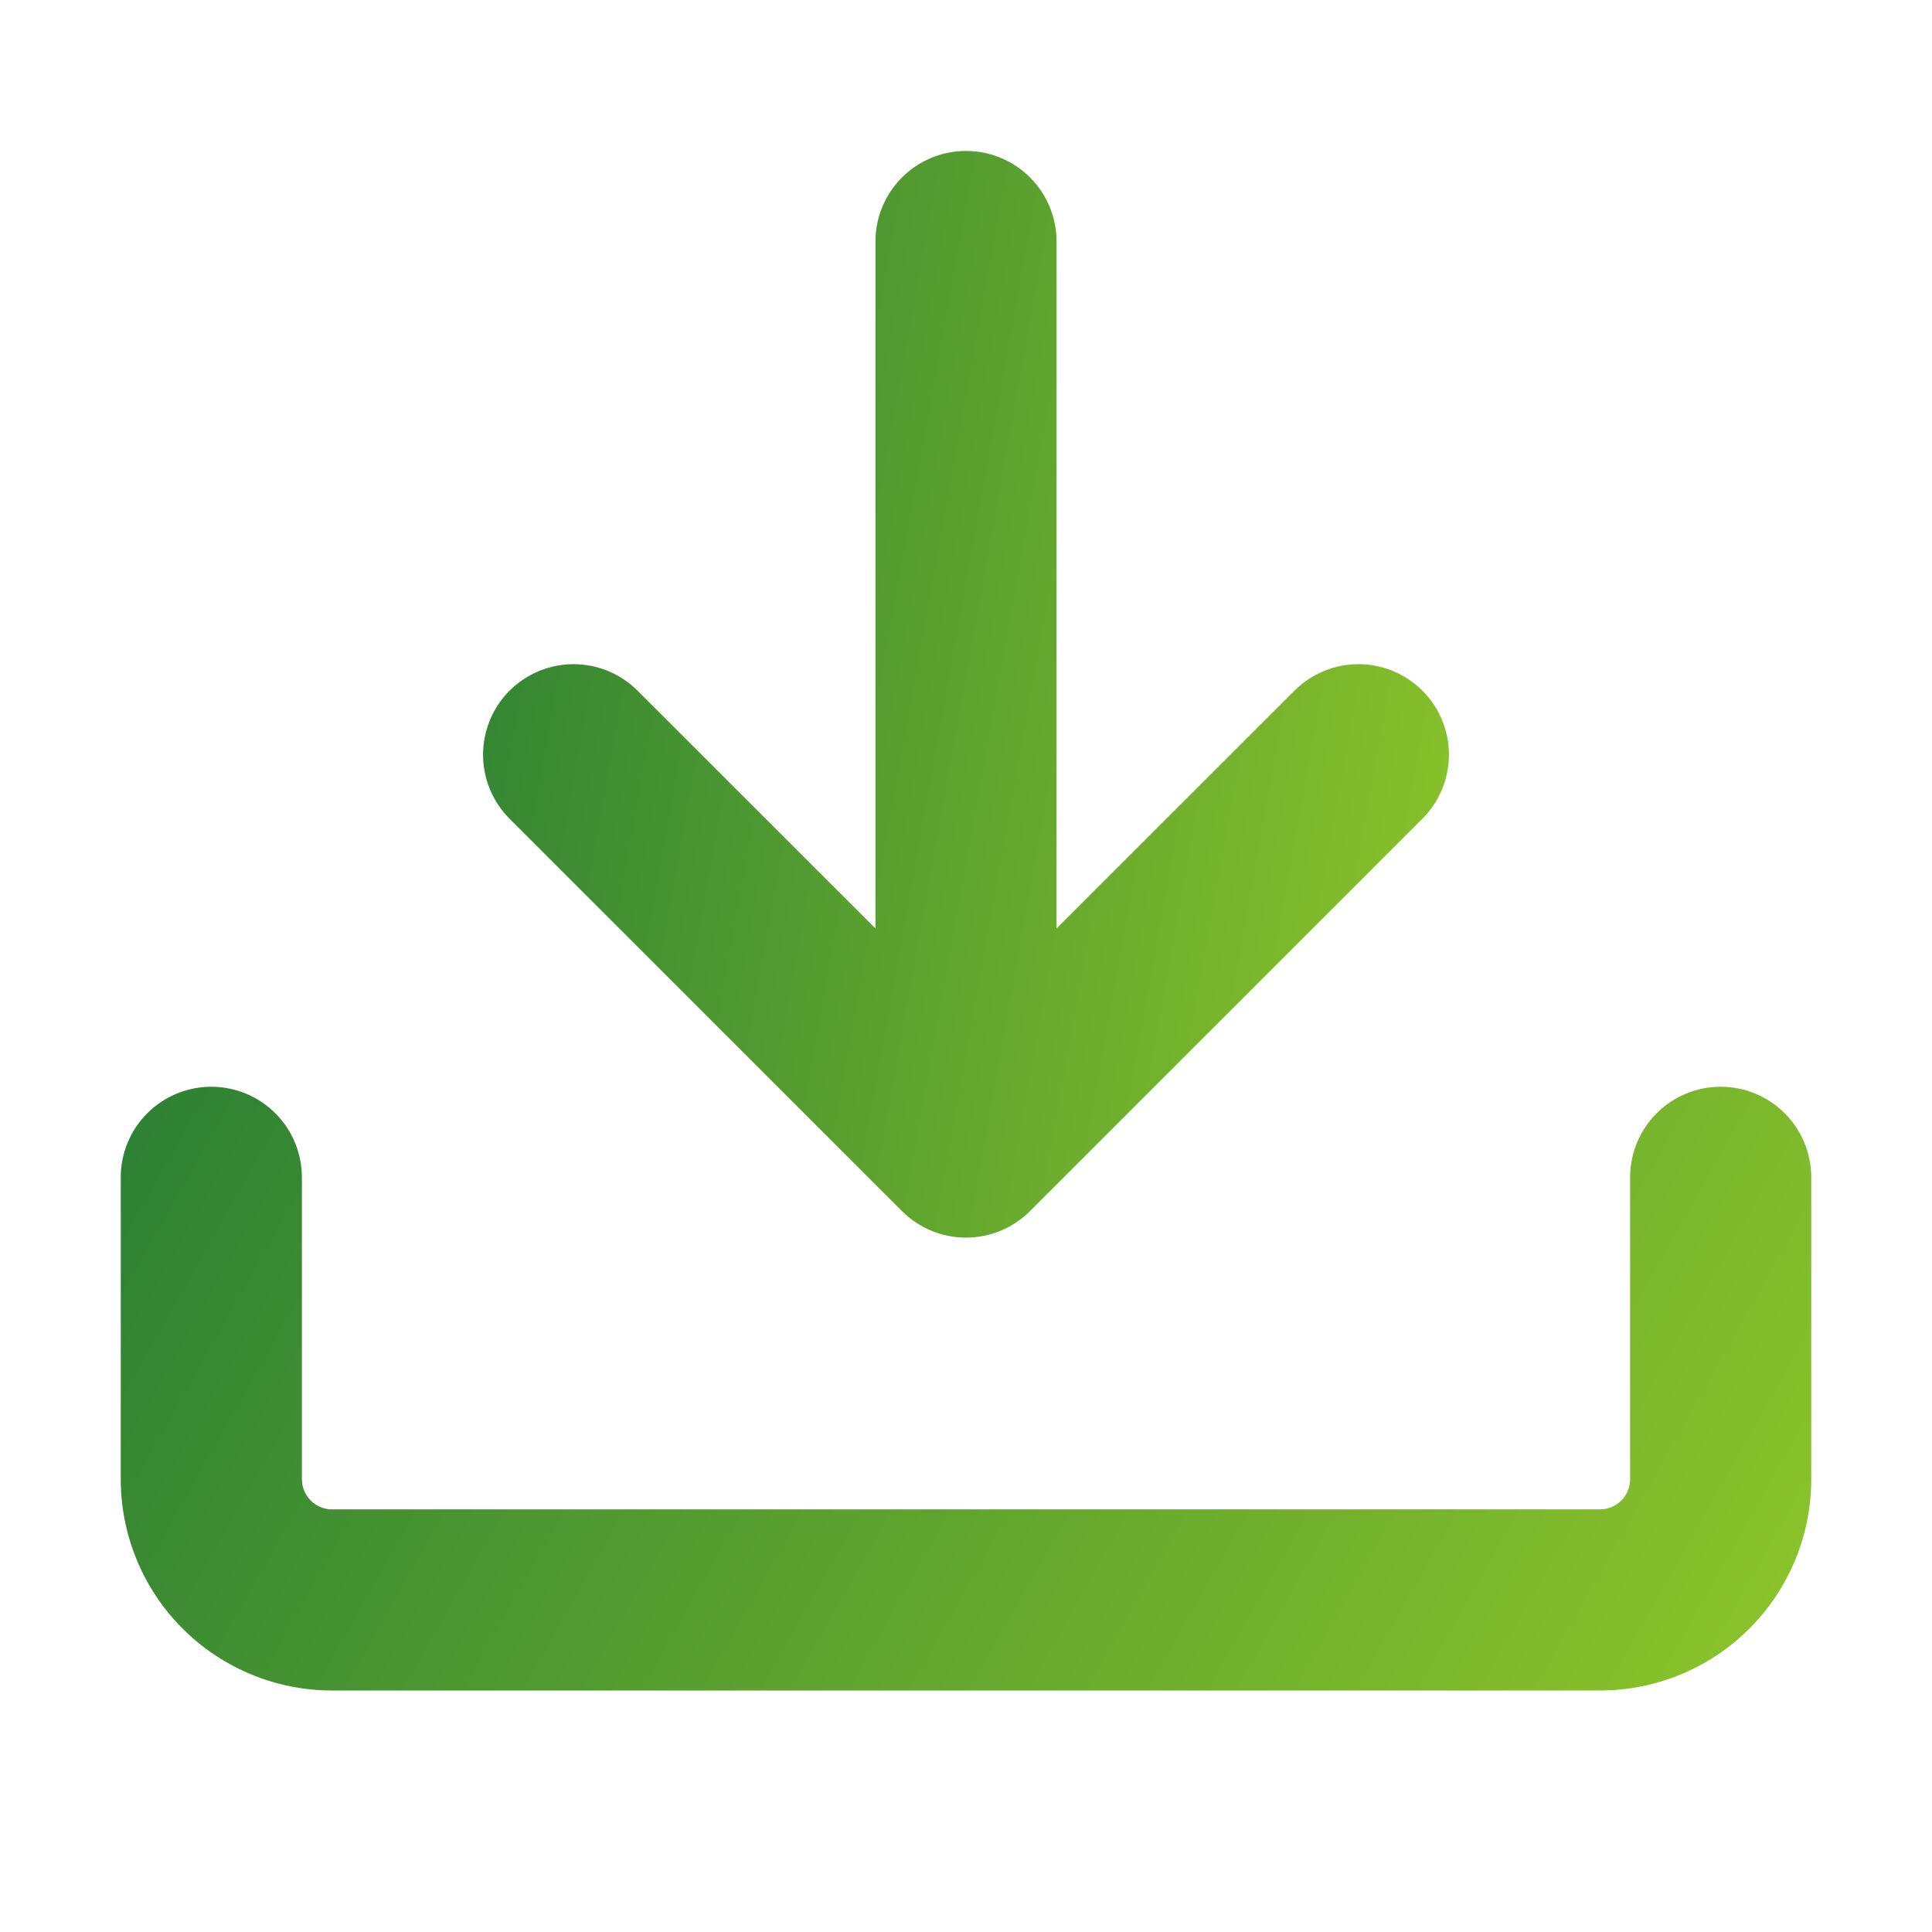 <svg width="70" height="70" viewBox="0 0 70 70" fill="none" xmlns="http://www.w3.org/2000/svg">
<path d="M12.031 61.25C10.001 61.25 8.053 60.443 6.617 59.008C5.182 57.572 4.375 55.624 4.375 53.594V42.656C4.375 41.786 4.721 40.951 5.336 40.336C5.951 39.721 6.786 39.375 7.656 39.375C8.526 39.375 9.361 39.721 9.976 40.336C10.592 40.951 10.938 41.786 10.938 42.656V53.594C10.938 54.197 11.428 54.688 12.031 54.688H57.969C58.259 54.688 58.537 54.572 58.742 54.367C58.947 54.162 59.062 53.884 59.062 53.594V42.656C59.062 41.786 59.408 40.951 60.024 40.336C60.639 39.721 61.474 39.375 62.344 39.375C63.214 39.375 64.049 39.721 64.664 40.336C65.279 40.951 65.625 41.786 65.625 42.656V53.594C65.625 55.624 64.818 57.572 63.383 59.008C61.947 60.443 59.999 61.25 57.969 61.25H12.031Z" fill="url(#paint0_linear_0_204)"/>
<path d="M31.719 33.639V8.75C31.719 7.88 32.065 7.045 32.68 6.43C33.295 5.814 34.13 5.469 35 5.469C35.87 5.469 36.705 5.814 37.32 6.43C37.935 7.045 38.281 7.88 38.281 8.75V33.639L46.9 25.025C47.205 24.721 47.566 24.479 47.964 24.314C48.362 24.149 48.788 24.064 49.219 24.064C49.649 24.064 50.076 24.149 50.474 24.314C50.871 24.479 51.233 24.721 51.538 25.025C51.842 25.329 52.084 25.691 52.248 26.089C52.413 26.487 52.498 26.913 52.498 27.344C52.498 27.774 52.413 28.201 52.248 28.599C52.084 28.997 51.842 29.358 51.538 29.663L37.319 43.881C36.703 44.496 35.87 44.841 35 44.841C34.13 44.841 33.297 44.496 32.681 43.881L18.462 29.663C18.158 29.358 17.916 28.997 17.752 28.599C17.587 28.201 17.502 27.774 17.502 27.344C17.502 26.913 17.587 26.487 17.752 26.089C17.916 25.691 18.158 25.329 18.462 25.025C18.767 24.721 19.128 24.479 19.526 24.314C19.924 24.149 20.351 24.064 20.781 24.064C21.212 24.064 21.638 24.149 22.036 24.314C22.434 24.479 22.796 24.721 23.1 25.025L31.719 33.639Z" fill="url(#paint1_linear_0_204)"/>
<defs>
<linearGradient id="paint0_linear_0_204" x1="0.164" y1="43.898" x2="63.831" y2="79.969" gradientUnits="userSpaceOnUse">
<stop stop-color="#2A7F34"/>
<stop offset="1" stop-color="#99CD28"/>
</linearGradient>
<linearGradient id="paint1_linear_0_204" x1="15.096" y1="13.61" x2="61.644" y2="21.981" gradientUnits="userSpaceOnUse">
<stop stop-color="#2A7F34"/>
<stop offset="1" stop-color="#99CD28"/>
</linearGradient>
</defs>
</svg>
